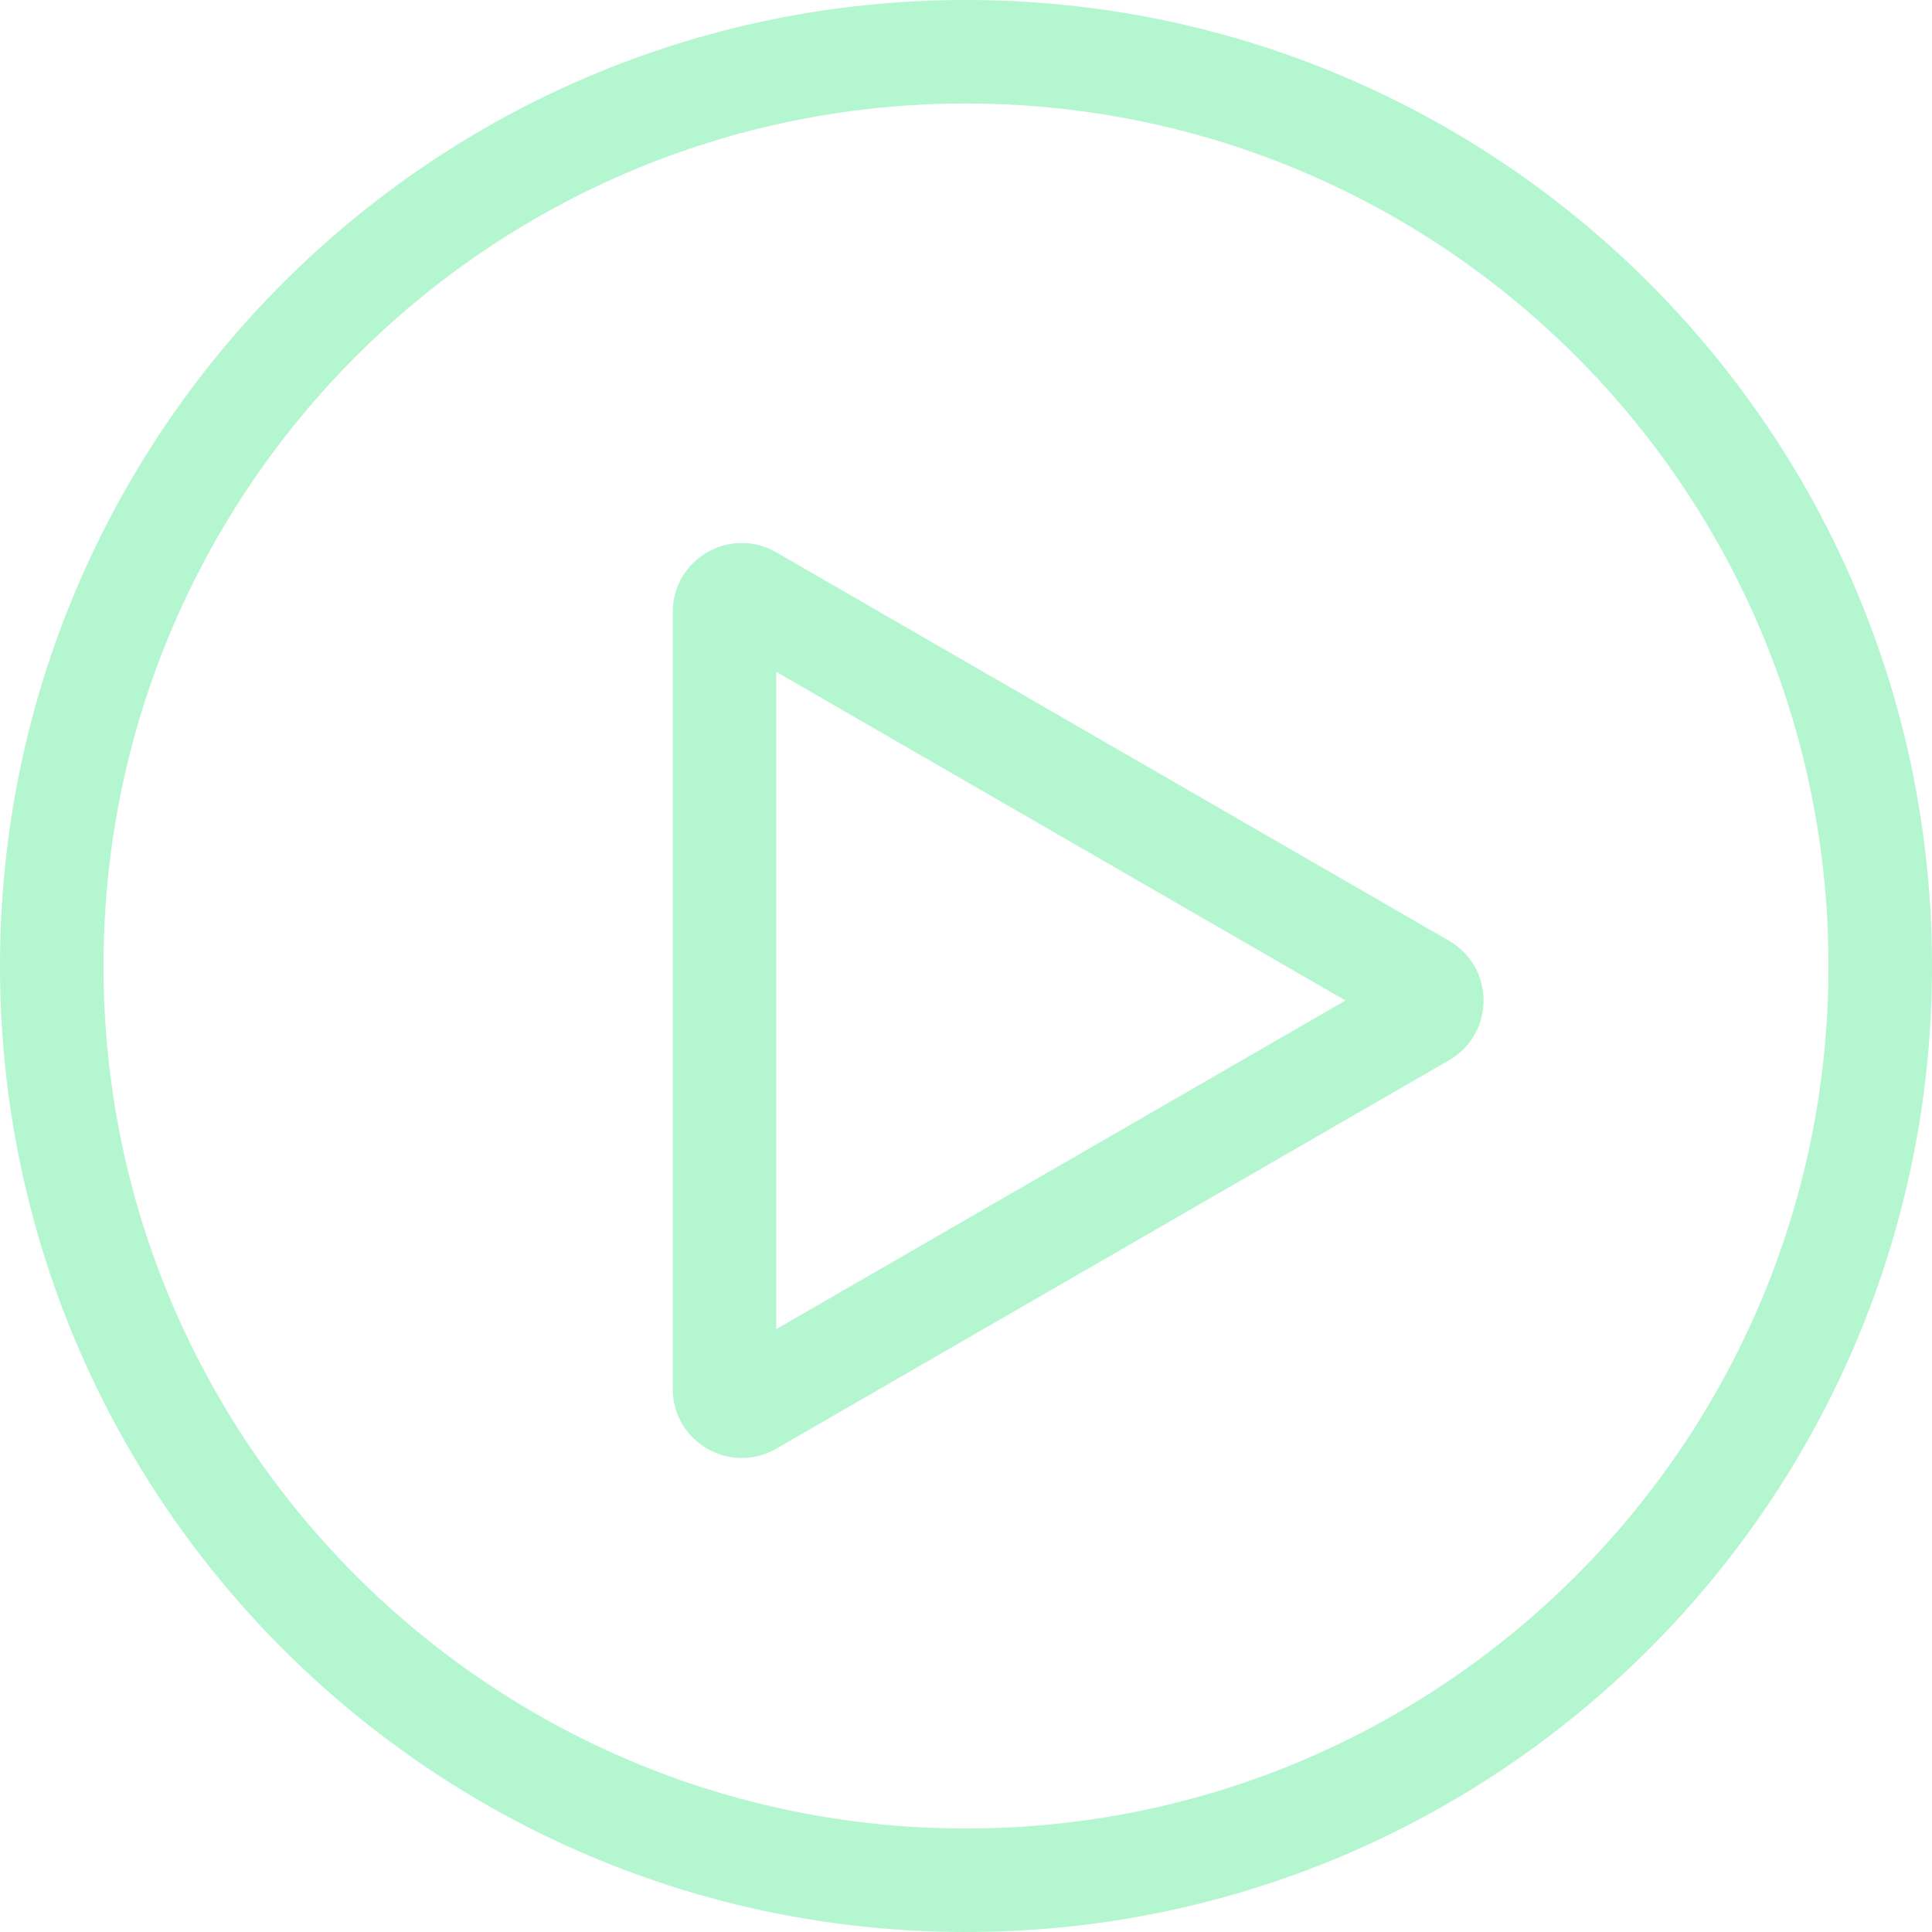 <svg width="88" height="88" viewBox="0 0 88 88" fill="none" xmlns="http://www.w3.org/2000/svg">
<path fill-rule="evenodd" clip-rule="evenodd" d="M44 83.286C65.697 83.286 83.286 65.697 83.286 44C83.286 22.303 65.697 4.714 44 4.714C22.303 4.714 4.714 22.303 4.714 44C4.714 65.697 22.303 83.286 44 83.286ZM44 88C68.3 88 88 68.3 88 44C88 19.7 68.3 0 44 0C19.7 0 0 19.7 0 44C0 68.3 19.7 88 44 88Z" fill="#B4F6CF"/>
<path fill-rule="evenodd" clip-rule="evenodd" d="M61.286 45.572L35.357 30.602L35.357 60.541L61.286 45.572ZM66 48.293C68.096 47.084 68.096 44.059 66 42.85L35.357 25.158C33.262 23.948 30.643 25.461 30.643 27.88L30.643 63.263C30.643 65.683 33.262 67.195 35.357 65.985L66 48.293Z" fill="#B4F6CF"/>
</svg>
